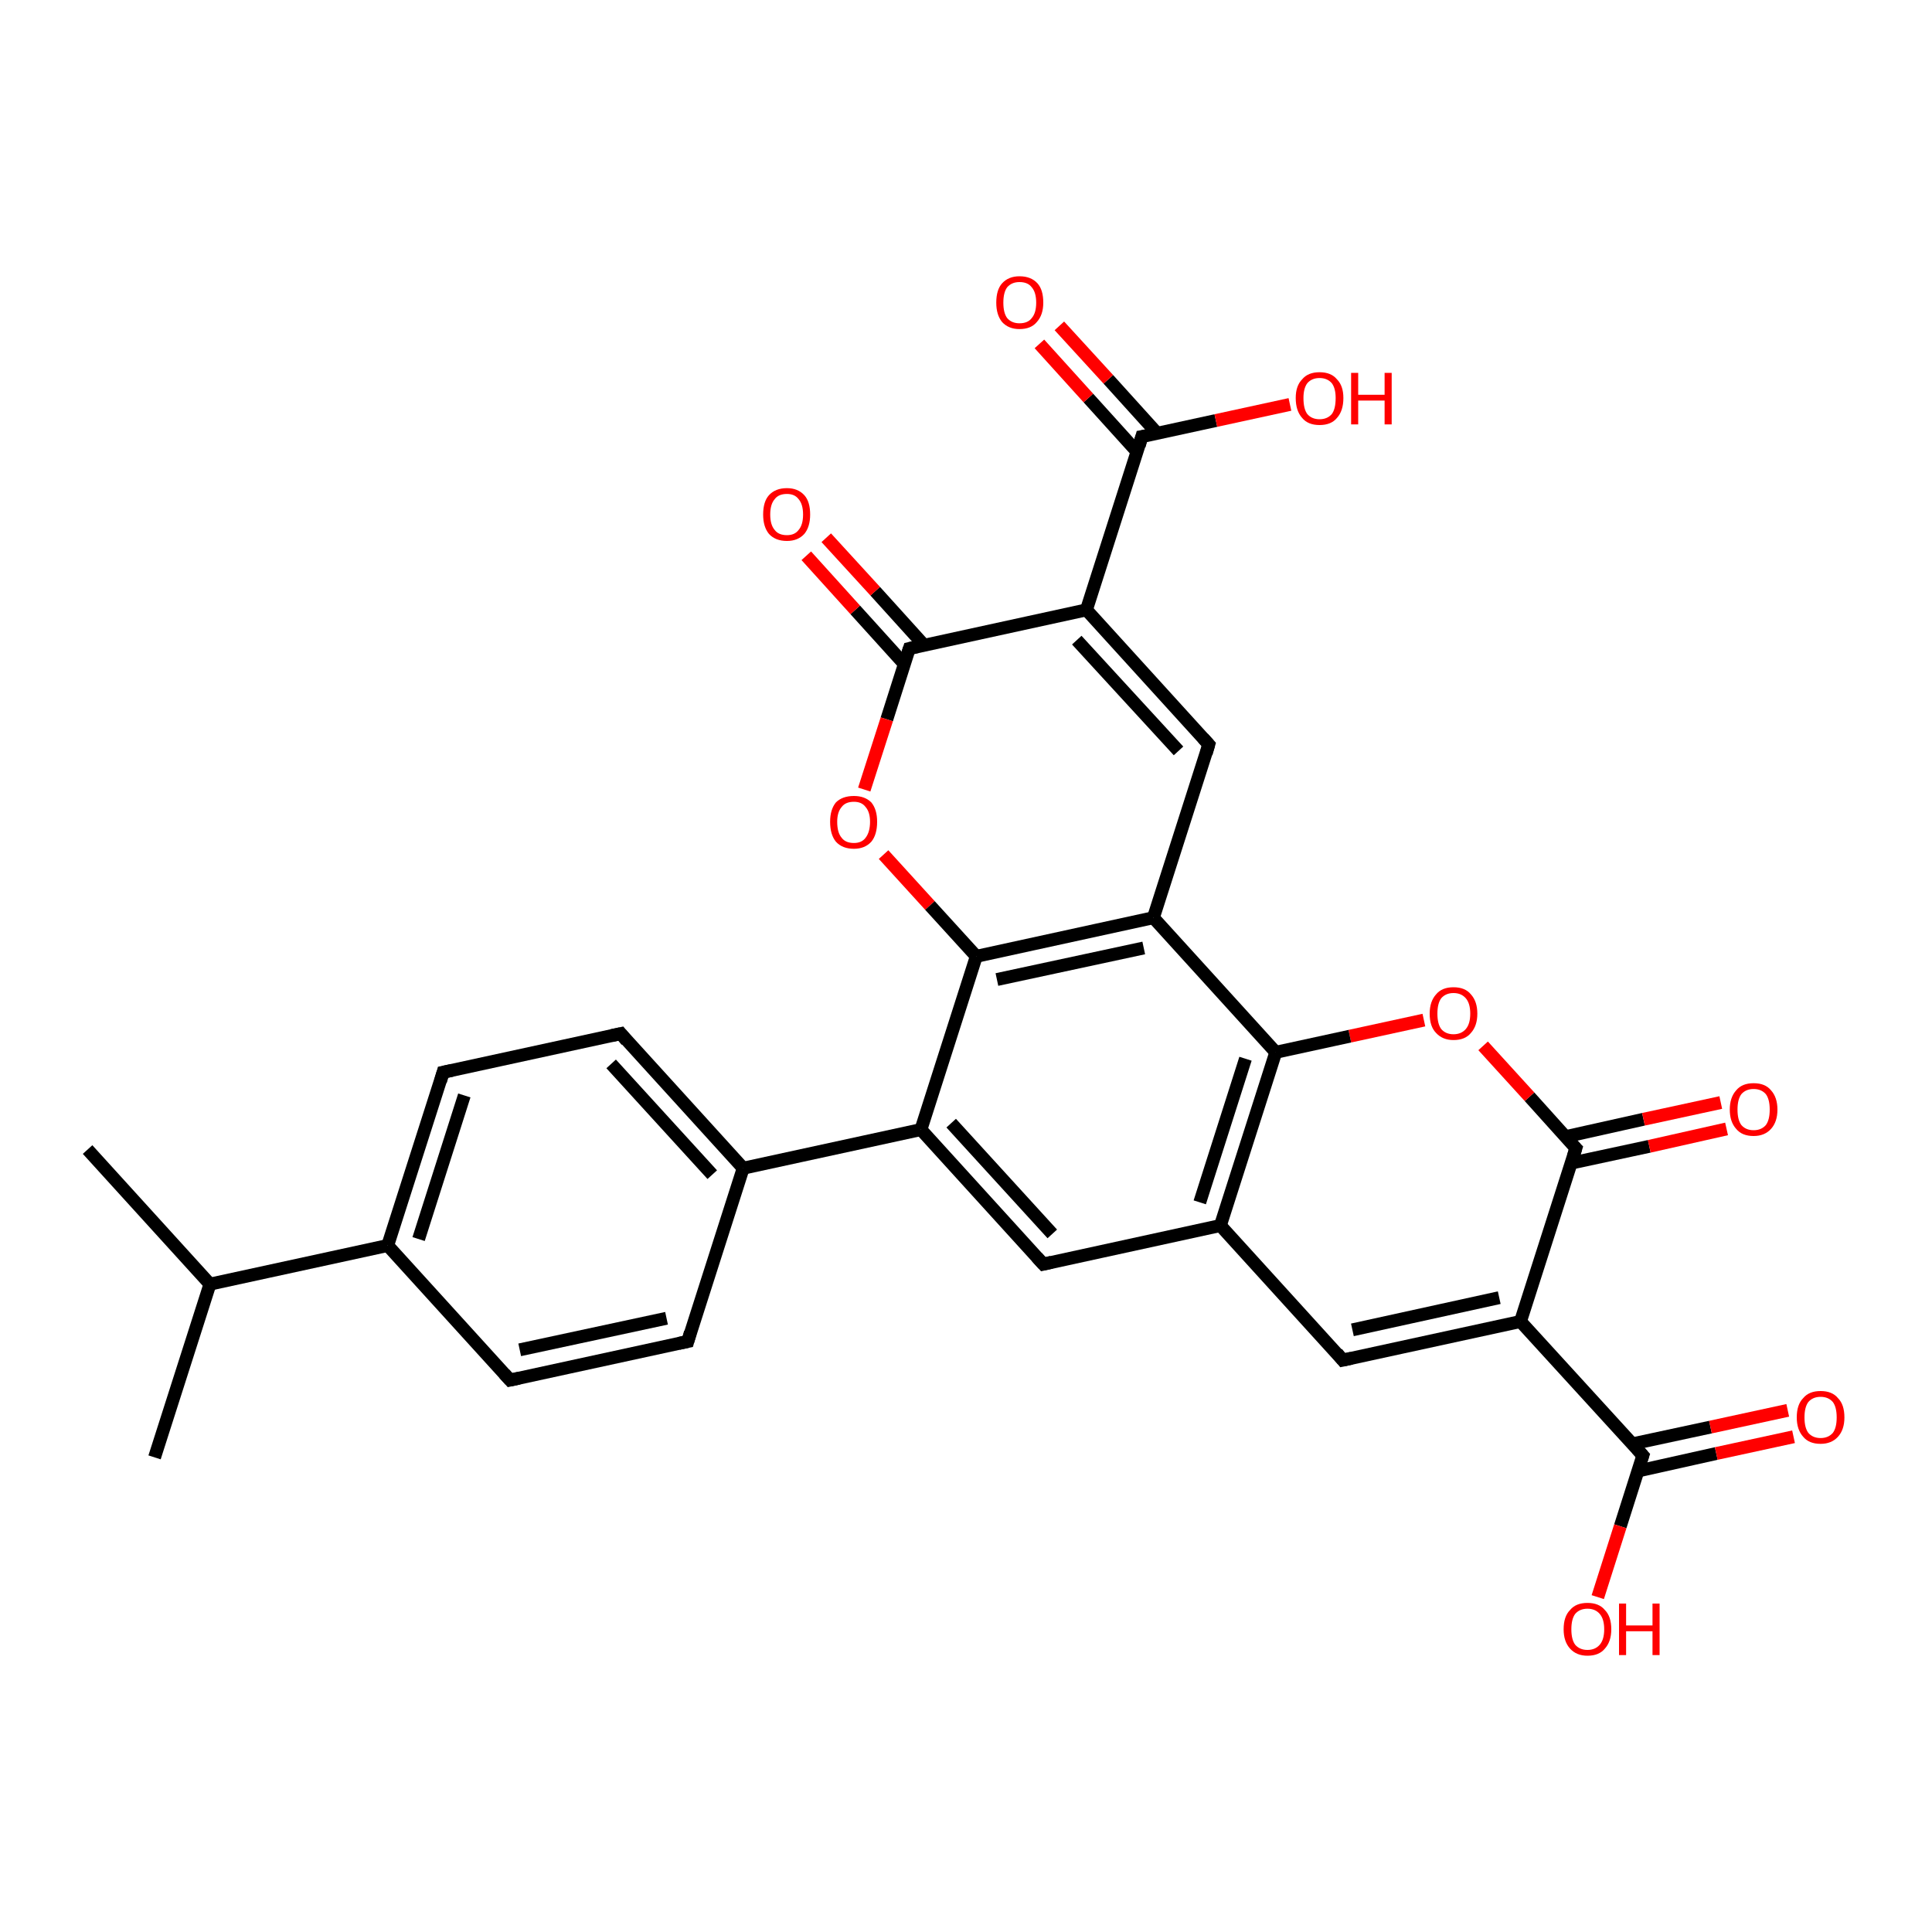 <?xml version='1.0' encoding='iso-8859-1'?>
<svg version='1.1' baseProfile='full'
              xmlns='http://www.w3.org/2000/svg'
                      xmlns:rdkit='http://www.rdkit.org/xml'
                      xmlns:xlink='http://www.w3.org/1999/xlink'
                  xml:space='preserve'
width='300px' height='300px' viewBox='0 0 300 300'>
<!-- END OF HEADER -->
<rect style='opacity:1.0;fill:#FFFFFF;stroke:none' width='300.0' height='300.0' x='0.0' y='0.0'> </rect>
<path class='bond-0 atom-0 atom-1' d='M 13.6,178.5 L 32.6,199.4' style='fill:none;fill-rule:evenodd;stroke:#000000;stroke-width:2.0px;stroke-linecap:butt;stroke-linejoin:miter;stroke-opacity:1' />
<path class='bond-1 atom-1 atom-2' d='M 32.6,199.4 L 24.0,226.3' style='fill:none;fill-rule:evenodd;stroke:#000000;stroke-width:2.0px;stroke-linecap:butt;stroke-linejoin:miter;stroke-opacity:1' />
<path class='bond-2 atom-1 atom-3' d='M 32.6,199.4 L 60.2,193.4' style='fill:none;fill-rule:evenodd;stroke:#000000;stroke-width:2.0px;stroke-linecap:butt;stroke-linejoin:miter;stroke-opacity:1' />
<path class='bond-3 atom-3 atom-4' d='M 60.2,193.4 L 68.8,166.5' style='fill:none;fill-rule:evenodd;stroke:#000000;stroke-width:2.0px;stroke-linecap:butt;stroke-linejoin:miter;stroke-opacity:1' />
<path class='bond-3 atom-3 atom-4' d='M 65.0,192.4 L 72.1,170.1' style='fill:none;fill-rule:evenodd;stroke:#000000;stroke-width:2.0px;stroke-linecap:butt;stroke-linejoin:miter;stroke-opacity:1' />
<path class='bond-4 atom-4 atom-5' d='M 68.8,166.5 L 96.4,160.5' style='fill:none;fill-rule:evenodd;stroke:#000000;stroke-width:2.0px;stroke-linecap:butt;stroke-linejoin:miter;stroke-opacity:1' />
<path class='bond-5 atom-5 atom-6' d='M 96.4,160.5 L 115.4,181.4' style='fill:none;fill-rule:evenodd;stroke:#000000;stroke-width:2.0px;stroke-linecap:butt;stroke-linejoin:miter;stroke-opacity:1' />
<path class='bond-5 atom-5 atom-6' d='M 94.9,165.2 L 110.6,182.4' style='fill:none;fill-rule:evenodd;stroke:#000000;stroke-width:2.0px;stroke-linecap:butt;stroke-linejoin:miter;stroke-opacity:1' />
<path class='bond-6 atom-6 atom-7' d='M 115.4,181.4 L 106.8,208.3' style='fill:none;fill-rule:evenodd;stroke:#000000;stroke-width:2.0px;stroke-linecap:butt;stroke-linejoin:miter;stroke-opacity:1' />
<path class='bond-7 atom-7 atom-8' d='M 106.8,208.3 L 79.2,214.3' style='fill:none;fill-rule:evenodd;stroke:#000000;stroke-width:2.0px;stroke-linecap:butt;stroke-linejoin:miter;stroke-opacity:1' />
<path class='bond-7 atom-7 atom-8' d='M 103.5,204.7 L 80.7,209.6' style='fill:none;fill-rule:evenodd;stroke:#000000;stroke-width:2.0px;stroke-linecap:butt;stroke-linejoin:miter;stroke-opacity:1' />
<path class='bond-8 atom-6 atom-9' d='M 115.4,181.4 L 143.0,175.4' style='fill:none;fill-rule:evenodd;stroke:#000000;stroke-width:2.0px;stroke-linecap:butt;stroke-linejoin:miter;stroke-opacity:1' />
<path class='bond-9 atom-9 atom-10' d='M 143.0,175.4 L 162.0,196.3' style='fill:none;fill-rule:evenodd;stroke:#000000;stroke-width:2.0px;stroke-linecap:butt;stroke-linejoin:miter;stroke-opacity:1' />
<path class='bond-9 atom-9 atom-10' d='M 147.7,174.4 L 163.4,191.6' style='fill:none;fill-rule:evenodd;stroke:#000000;stroke-width:2.0px;stroke-linecap:butt;stroke-linejoin:miter;stroke-opacity:1' />
<path class='bond-10 atom-10 atom-11' d='M 162.0,196.3 L 189.5,190.3' style='fill:none;fill-rule:evenodd;stroke:#000000;stroke-width:2.0px;stroke-linecap:butt;stroke-linejoin:miter;stroke-opacity:1' />
<path class='bond-11 atom-11 atom-12' d='M 189.5,190.3 L 208.5,211.2' style='fill:none;fill-rule:evenodd;stroke:#000000;stroke-width:2.0px;stroke-linecap:butt;stroke-linejoin:miter;stroke-opacity:1' />
<path class='bond-12 atom-12 atom-13' d='M 208.5,211.2 L 236.1,205.2' style='fill:none;fill-rule:evenodd;stroke:#000000;stroke-width:2.0px;stroke-linecap:butt;stroke-linejoin:miter;stroke-opacity:1' />
<path class='bond-12 atom-12 atom-13' d='M 210.0,206.5 L 232.8,201.5' style='fill:none;fill-rule:evenodd;stroke:#000000;stroke-width:2.0px;stroke-linecap:butt;stroke-linejoin:miter;stroke-opacity:1' />
<path class='bond-13 atom-13 atom-14' d='M 236.1,205.2 L 255.1,226.0' style='fill:none;fill-rule:evenodd;stroke:#000000;stroke-width:2.0px;stroke-linecap:butt;stroke-linejoin:miter;stroke-opacity:1' />
<path class='bond-14 atom-14 atom-15' d='M 255.1,226.0 L 251.6,237.0' style='fill:none;fill-rule:evenodd;stroke:#000000;stroke-width:2.0px;stroke-linecap:butt;stroke-linejoin:miter;stroke-opacity:1' />
<path class='bond-14 atom-14 atom-15' d='M 251.6,237.0 L 248.1,248.0' style='fill:none;fill-rule:evenodd;stroke:#FF0000;stroke-width:2.0px;stroke-linecap:butt;stroke-linejoin:miter;stroke-opacity:1' />
<path class='bond-15 atom-14 atom-16' d='M 254.4,228.4 L 266.5,225.7' style='fill:none;fill-rule:evenodd;stroke:#000000;stroke-width:2.0px;stroke-linecap:butt;stroke-linejoin:miter;stroke-opacity:1' />
<path class='bond-15 atom-14 atom-16' d='M 266.5,225.7 L 278.5,223.1' style='fill:none;fill-rule:evenodd;stroke:#FF0000;stroke-width:2.0px;stroke-linecap:butt;stroke-linejoin:miter;stroke-opacity:1' />
<path class='bond-15 atom-14 atom-16' d='M 253.5,224.2 L 265.6,221.6' style='fill:none;fill-rule:evenodd;stroke:#000000;stroke-width:2.0px;stroke-linecap:butt;stroke-linejoin:miter;stroke-opacity:1' />
<path class='bond-15 atom-14 atom-16' d='M 265.6,221.6 L 277.6,219.0' style='fill:none;fill-rule:evenodd;stroke:#FF0000;stroke-width:2.0px;stroke-linecap:butt;stroke-linejoin:miter;stroke-opacity:1' />
<path class='bond-16 atom-13 atom-17' d='M 236.1,205.2 L 244.7,178.3' style='fill:none;fill-rule:evenodd;stroke:#000000;stroke-width:2.0px;stroke-linecap:butt;stroke-linejoin:miter;stroke-opacity:1' />
<path class='bond-17 atom-17 atom-18' d='M 244.0,180.6 L 256.1,178.0' style='fill:none;fill-rule:evenodd;stroke:#000000;stroke-width:2.0px;stroke-linecap:butt;stroke-linejoin:miter;stroke-opacity:1' />
<path class='bond-17 atom-17 atom-18' d='M 256.1,178.0 L 268.1,175.3' style='fill:none;fill-rule:evenodd;stroke:#FF0000;stroke-width:2.0px;stroke-linecap:butt;stroke-linejoin:miter;stroke-opacity:1' />
<path class='bond-17 atom-17 atom-18' d='M 243.1,176.5 L 255.2,173.8' style='fill:none;fill-rule:evenodd;stroke:#000000;stroke-width:2.0px;stroke-linecap:butt;stroke-linejoin:miter;stroke-opacity:1' />
<path class='bond-17 atom-17 atom-18' d='M 255.2,173.8 L 267.2,171.2' style='fill:none;fill-rule:evenodd;stroke:#FF0000;stroke-width:2.0px;stroke-linecap:butt;stroke-linejoin:miter;stroke-opacity:1' />
<path class='bond-18 atom-17 atom-19' d='M 244.7,178.3 L 237.5,170.3' style='fill:none;fill-rule:evenodd;stroke:#000000;stroke-width:2.0px;stroke-linecap:butt;stroke-linejoin:miter;stroke-opacity:1' />
<path class='bond-18 atom-17 atom-19' d='M 237.5,170.3 L 230.3,162.4' style='fill:none;fill-rule:evenodd;stroke:#FF0000;stroke-width:2.0px;stroke-linecap:butt;stroke-linejoin:miter;stroke-opacity:1' />
<path class='bond-19 atom-19 atom-20' d='M 221.1,158.4 L 209.6,160.9' style='fill:none;fill-rule:evenodd;stroke:#FF0000;stroke-width:2.0px;stroke-linecap:butt;stroke-linejoin:miter;stroke-opacity:1' />
<path class='bond-19 atom-19 atom-20' d='M 209.6,160.9 L 198.1,163.4' style='fill:none;fill-rule:evenodd;stroke:#000000;stroke-width:2.0px;stroke-linecap:butt;stroke-linejoin:miter;stroke-opacity:1' />
<path class='bond-20 atom-20 atom-21' d='M 198.1,163.4 L 179.1,142.5' style='fill:none;fill-rule:evenodd;stroke:#000000;stroke-width:2.0px;stroke-linecap:butt;stroke-linejoin:miter;stroke-opacity:1' />
<path class='bond-21 atom-21 atom-22' d='M 179.1,142.5 L 187.7,115.6' style='fill:none;fill-rule:evenodd;stroke:#000000;stroke-width:2.0px;stroke-linecap:butt;stroke-linejoin:miter;stroke-opacity:1' />
<path class='bond-22 atom-22 atom-23' d='M 187.7,115.6 L 168.7,94.7' style='fill:none;fill-rule:evenodd;stroke:#000000;stroke-width:2.0px;stroke-linecap:butt;stroke-linejoin:miter;stroke-opacity:1' />
<path class='bond-22 atom-22 atom-23' d='M 183.0,116.6 L 167.2,99.4' style='fill:none;fill-rule:evenodd;stroke:#000000;stroke-width:2.0px;stroke-linecap:butt;stroke-linejoin:miter;stroke-opacity:1' />
<path class='bond-23 atom-23 atom-24' d='M 168.7,94.7 L 177.3,67.8' style='fill:none;fill-rule:evenodd;stroke:#000000;stroke-width:2.0px;stroke-linecap:butt;stroke-linejoin:miter;stroke-opacity:1' />
<path class='bond-24 atom-24 atom-25' d='M 177.3,67.8 L 188.8,65.3' style='fill:none;fill-rule:evenodd;stroke:#000000;stroke-width:2.0px;stroke-linecap:butt;stroke-linejoin:miter;stroke-opacity:1' />
<path class='bond-24 atom-24 atom-25' d='M 188.8,65.3 L 200.3,62.8' style='fill:none;fill-rule:evenodd;stroke:#FF0000;stroke-width:2.0px;stroke-linecap:butt;stroke-linejoin:miter;stroke-opacity:1' />
<path class='bond-25 atom-24 atom-26' d='M 179.7,67.3 L 172.1,58.9' style='fill:none;fill-rule:evenodd;stroke:#000000;stroke-width:2.0px;stroke-linecap:butt;stroke-linejoin:miter;stroke-opacity:1' />
<path class='bond-25 atom-24 atom-26' d='M 172.1,58.9 L 164.5,50.6' style='fill:none;fill-rule:evenodd;stroke:#FF0000;stroke-width:2.0px;stroke-linecap:butt;stroke-linejoin:miter;stroke-opacity:1' />
<path class='bond-25 atom-24 atom-26' d='M 176.6,70.2 L 169.0,61.8' style='fill:none;fill-rule:evenodd;stroke:#000000;stroke-width:2.0px;stroke-linecap:butt;stroke-linejoin:miter;stroke-opacity:1' />
<path class='bond-25 atom-24 atom-26' d='M 169.0,61.8 L 161.4,53.4' style='fill:none;fill-rule:evenodd;stroke:#FF0000;stroke-width:2.0px;stroke-linecap:butt;stroke-linejoin:miter;stroke-opacity:1' />
<path class='bond-26 atom-23 atom-27' d='M 168.7,94.7 L 141.2,100.7' style='fill:none;fill-rule:evenodd;stroke:#000000;stroke-width:2.0px;stroke-linecap:butt;stroke-linejoin:miter;stroke-opacity:1' />
<path class='bond-27 atom-27 atom-28' d='M 143.5,100.2 L 135.9,91.8' style='fill:none;fill-rule:evenodd;stroke:#000000;stroke-width:2.0px;stroke-linecap:butt;stroke-linejoin:miter;stroke-opacity:1' />
<path class='bond-27 atom-27 atom-28' d='M 135.9,91.8 L 128.3,83.5' style='fill:none;fill-rule:evenodd;stroke:#FF0000;stroke-width:2.0px;stroke-linecap:butt;stroke-linejoin:miter;stroke-opacity:1' />
<path class='bond-27 atom-27 atom-28' d='M 140.4,103.1 L 132.8,94.7' style='fill:none;fill-rule:evenodd;stroke:#000000;stroke-width:2.0px;stroke-linecap:butt;stroke-linejoin:miter;stroke-opacity:1' />
<path class='bond-27 atom-27 atom-28' d='M 132.8,94.7 L 125.2,86.3' style='fill:none;fill-rule:evenodd;stroke:#FF0000;stroke-width:2.0px;stroke-linecap:butt;stroke-linejoin:miter;stroke-opacity:1' />
<path class='bond-28 atom-27 atom-29' d='M 141.2,100.7 L 137.7,111.7' style='fill:none;fill-rule:evenodd;stroke:#000000;stroke-width:2.0px;stroke-linecap:butt;stroke-linejoin:miter;stroke-opacity:1' />
<path class='bond-28 atom-27 atom-29' d='M 137.7,111.7 L 134.2,122.6' style='fill:none;fill-rule:evenodd;stroke:#FF0000;stroke-width:2.0px;stroke-linecap:butt;stroke-linejoin:miter;stroke-opacity:1' />
<path class='bond-29 atom-29 atom-30' d='M 137.2,132.7 L 144.4,140.6' style='fill:none;fill-rule:evenodd;stroke:#FF0000;stroke-width:2.0px;stroke-linecap:butt;stroke-linejoin:miter;stroke-opacity:1' />
<path class='bond-29 atom-29 atom-30' d='M 144.4,140.6 L 151.6,148.5' style='fill:none;fill-rule:evenodd;stroke:#000000;stroke-width:2.0px;stroke-linecap:butt;stroke-linejoin:miter;stroke-opacity:1' />
<path class='bond-30 atom-8 atom-3' d='M 79.2,214.3 L 60.2,193.4' style='fill:none;fill-rule:evenodd;stroke:#000000;stroke-width:2.0px;stroke-linecap:butt;stroke-linejoin:miter;stroke-opacity:1' />
<path class='bond-31 atom-30 atom-9' d='M 151.6,148.5 L 143.0,175.4' style='fill:none;fill-rule:evenodd;stroke:#000000;stroke-width:2.0px;stroke-linecap:butt;stroke-linejoin:miter;stroke-opacity:1' />
<path class='bond-32 atom-20 atom-11' d='M 198.1,163.4 L 189.5,190.3' style='fill:none;fill-rule:evenodd;stroke:#000000;stroke-width:2.0px;stroke-linecap:butt;stroke-linejoin:miter;stroke-opacity:1' />
<path class='bond-32 atom-20 atom-11' d='M 193.4,164.4 L 186.3,186.7' style='fill:none;fill-rule:evenodd;stroke:#000000;stroke-width:2.0px;stroke-linecap:butt;stroke-linejoin:miter;stroke-opacity:1' />
<path class='bond-33 atom-30 atom-21' d='M 151.6,148.5 L 179.1,142.5' style='fill:none;fill-rule:evenodd;stroke:#000000;stroke-width:2.0px;stroke-linecap:butt;stroke-linejoin:miter;stroke-opacity:1' />
<path class='bond-33 atom-30 atom-21' d='M 154.8,152.1 L 177.6,147.2' style='fill:none;fill-rule:evenodd;stroke:#000000;stroke-width:2.0px;stroke-linecap:butt;stroke-linejoin:miter;stroke-opacity:1' />
<path d='M 68.4,167.9 L 68.8,166.5 L 70.2,166.2' style='fill:none;stroke:#000000;stroke-width:2.0px;stroke-linecap:butt;stroke-linejoin:miter;stroke-opacity:1;' />
<path d='M 95.0,160.8 L 96.4,160.5 L 97.3,161.6' style='fill:none;stroke:#000000;stroke-width:2.0px;stroke-linecap:butt;stroke-linejoin:miter;stroke-opacity:1;' />
<path d='M 107.2,206.9 L 106.8,208.3 L 105.4,208.6' style='fill:none;stroke:#000000;stroke-width:2.0px;stroke-linecap:butt;stroke-linejoin:miter;stroke-opacity:1;' />
<path d='M 80.6,214.0 L 79.2,214.3 L 78.3,213.3' style='fill:none;stroke:#000000;stroke-width:2.0px;stroke-linecap:butt;stroke-linejoin:miter;stroke-opacity:1;' />
<path d='M 161.0,195.2 L 162.0,196.3 L 163.3,196.0' style='fill:none;stroke:#000000;stroke-width:2.0px;stroke-linecap:butt;stroke-linejoin:miter;stroke-opacity:1;' />
<path d='M 207.6,210.1 L 208.5,211.2 L 209.9,210.9' style='fill:none;stroke:#000000;stroke-width:2.0px;stroke-linecap:butt;stroke-linejoin:miter;stroke-opacity:1;' />
<path d='M 254.2,225.0 L 255.1,226.0 L 254.9,226.6' style='fill:none;stroke:#000000;stroke-width:2.0px;stroke-linecap:butt;stroke-linejoin:miter;stroke-opacity:1;' />
<path d='M 244.3,179.6 L 244.7,178.3 L 244.3,177.9' style='fill:none;stroke:#000000;stroke-width:2.0px;stroke-linecap:butt;stroke-linejoin:miter;stroke-opacity:1;' />
<path d='M 187.3,117.0 L 187.7,115.6 L 186.8,114.6' style='fill:none;stroke:#000000;stroke-width:2.0px;stroke-linecap:butt;stroke-linejoin:miter;stroke-opacity:1;' />
<path d='M 176.9,69.2 L 177.3,67.8 L 177.9,67.7' style='fill:none;stroke:#000000;stroke-width:2.0px;stroke-linecap:butt;stroke-linejoin:miter;stroke-opacity:1;' />
<path d='M 142.5,100.4 L 141.2,100.7 L 141.0,101.3' style='fill:none;stroke:#000000;stroke-width:2.0px;stroke-linecap:butt;stroke-linejoin:miter;stroke-opacity:1;' />
<path class='atom-15' d='M 242.8 253.0
Q 242.8 251.0, 243.8 250.0
Q 244.7 248.9, 246.5 248.9
Q 248.3 248.9, 249.2 250.0
Q 250.2 251.0, 250.2 253.0
Q 250.2 254.9, 249.2 256.0
Q 248.3 257.1, 246.5 257.1
Q 244.8 257.1, 243.8 256.0
Q 242.8 254.9, 242.8 253.0
M 246.5 256.2
Q 247.7 256.2, 248.4 255.4
Q 249.1 254.6, 249.1 253.0
Q 249.1 251.4, 248.4 250.6
Q 247.7 249.8, 246.5 249.8
Q 245.3 249.8, 244.6 250.6
Q 244.0 251.4, 244.0 253.0
Q 244.0 254.6, 244.6 255.4
Q 245.3 256.2, 246.5 256.2
' fill='#FF0000'/>
<path class='atom-15' d='M 251.4 249.0
L 252.5 249.0
L 252.5 252.4
L 256.6 252.4
L 256.6 249.0
L 257.7 249.0
L 257.7 257.0
L 256.6 257.0
L 256.6 253.3
L 252.5 253.3
L 252.5 257.0
L 251.4 257.0
L 251.4 249.0
' fill='#FF0000'/>
<path class='atom-16' d='M 279.0 220.1
Q 279.0 218.1, 280.0 217.1
Q 280.9 216.0, 282.7 216.0
Q 284.5 216.0, 285.4 217.1
Q 286.4 218.1, 286.4 220.1
Q 286.4 222.0, 285.4 223.1
Q 284.4 224.2, 282.7 224.2
Q 280.9 224.2, 280.0 223.1
Q 279.0 222.0, 279.0 220.1
M 282.7 223.3
Q 283.9 223.3, 284.6 222.5
Q 285.2 221.7, 285.2 220.1
Q 285.2 218.5, 284.6 217.7
Q 283.9 216.9, 282.7 216.9
Q 281.5 216.9, 280.8 217.7
Q 280.2 218.5, 280.2 220.1
Q 280.2 221.7, 280.8 222.5
Q 281.5 223.3, 282.7 223.3
' fill='#FF0000'/>
<path class='atom-18' d='M 268.6 172.3
Q 268.6 170.4, 269.6 169.3
Q 270.5 168.2, 272.3 168.2
Q 274.1 168.2, 275.0 169.3
Q 276.0 170.4, 276.0 172.3
Q 276.0 174.2, 275.0 175.3
Q 274.0 176.4, 272.3 176.4
Q 270.5 176.4, 269.6 175.3
Q 268.6 174.2, 268.6 172.3
M 272.3 175.5
Q 273.5 175.5, 274.2 174.7
Q 274.8 173.9, 274.8 172.3
Q 274.8 170.7, 274.2 169.9
Q 273.5 169.1, 272.3 169.1
Q 271.1 169.1, 270.4 169.9
Q 269.8 170.7, 269.8 172.3
Q 269.8 173.9, 270.4 174.7
Q 271.1 175.5, 272.3 175.5
' fill='#FF0000'/>
<path class='atom-19' d='M 222.0 157.4
Q 222.0 155.5, 223.0 154.4
Q 223.9 153.3, 225.7 153.3
Q 227.5 153.3, 228.4 154.4
Q 229.4 155.5, 229.4 157.4
Q 229.4 159.3, 228.4 160.4
Q 227.5 161.5, 225.7 161.5
Q 224.0 161.5, 223.0 160.4
Q 222.0 159.4, 222.0 157.4
M 225.7 160.6
Q 226.9 160.6, 227.6 159.8
Q 228.3 159.0, 228.3 157.4
Q 228.3 155.8, 227.6 155.0
Q 226.9 154.2, 225.7 154.2
Q 224.5 154.2, 223.8 155.0
Q 223.2 155.8, 223.2 157.4
Q 223.2 159.0, 223.8 159.8
Q 224.5 160.6, 225.7 160.6
' fill='#FF0000'/>
<path class='atom-25' d='M 201.2 61.8
Q 201.2 59.9, 202.2 58.9
Q 203.1 57.8, 204.9 57.8
Q 206.7 57.8, 207.6 58.9
Q 208.6 59.9, 208.6 61.8
Q 208.6 63.8, 207.6 64.9
Q 206.7 66.0, 204.9 66.0
Q 203.1 66.0, 202.2 64.9
Q 201.2 63.8, 201.2 61.8
M 204.9 65.1
Q 206.1 65.1, 206.8 64.3
Q 207.4 63.5, 207.4 61.8
Q 207.4 60.3, 206.8 59.5
Q 206.1 58.7, 204.9 58.7
Q 203.7 58.7, 203.0 59.5
Q 202.4 60.3, 202.4 61.8
Q 202.4 63.5, 203.0 64.3
Q 203.7 65.1, 204.9 65.1
' fill='#FF0000'/>
<path class='atom-25' d='M 209.8 57.9
L 210.9 57.9
L 210.9 61.3
L 215.0 61.3
L 215.0 57.9
L 216.1 57.9
L 216.1 65.9
L 215.0 65.9
L 215.0 62.2
L 210.9 62.2
L 210.9 65.9
L 209.8 65.9
L 209.8 57.9
' fill='#FF0000'/>
<path class='atom-26' d='M 154.7 47.0
Q 154.7 45.0, 155.6 44.0
Q 156.6 42.9, 158.3 42.9
Q 160.1 42.9, 161.1 44.0
Q 162.0 45.0, 162.0 47.0
Q 162.0 48.9, 161.0 50.0
Q 160.1 51.1, 158.3 51.1
Q 156.6 51.1, 155.6 50.0
Q 154.7 48.9, 154.7 47.0
M 158.3 50.2
Q 159.6 50.2, 160.2 49.4
Q 160.9 48.6, 160.9 47.0
Q 160.9 45.4, 160.2 44.6
Q 159.6 43.8, 158.3 43.8
Q 157.1 43.8, 156.4 44.6
Q 155.8 45.4, 155.8 47.0
Q 155.8 48.6, 156.4 49.4
Q 157.1 50.2, 158.3 50.2
' fill='#FF0000'/>
<path class='atom-28' d='M 118.5 79.9
Q 118.5 77.9, 119.4 76.9
Q 120.4 75.8, 122.2 75.8
Q 123.9 75.8, 124.9 76.9
Q 125.8 77.9, 125.8 79.9
Q 125.8 81.8, 124.9 82.9
Q 123.9 84.0, 122.2 84.0
Q 120.4 84.0, 119.4 82.9
Q 118.5 81.8, 118.5 79.9
M 122.2 83.1
Q 123.4 83.1, 124.0 82.3
Q 124.7 81.5, 124.7 79.9
Q 124.7 78.3, 124.0 77.5
Q 123.4 76.7, 122.2 76.7
Q 120.9 76.7, 120.3 77.5
Q 119.6 78.3, 119.6 79.9
Q 119.6 81.5, 120.3 82.3
Q 120.9 83.1, 122.2 83.1
' fill='#FF0000'/>
<path class='atom-29' d='M 128.9 127.6
Q 128.9 125.7, 129.8 124.6
Q 130.8 123.6, 132.6 123.6
Q 134.3 123.6, 135.3 124.6
Q 136.2 125.7, 136.2 127.6
Q 136.2 129.6, 135.3 130.7
Q 134.3 131.8, 132.6 131.8
Q 130.8 131.8, 129.8 130.7
Q 128.9 129.6, 128.9 127.6
M 132.6 130.9
Q 133.8 130.9, 134.4 130.1
Q 135.1 129.2, 135.1 127.6
Q 135.1 126.1, 134.4 125.3
Q 133.8 124.5, 132.6 124.5
Q 131.3 124.5, 130.7 125.3
Q 130.0 126.1, 130.0 127.6
Q 130.0 129.3, 130.7 130.1
Q 131.3 130.9, 132.6 130.9
' fill='#FF0000'/>
</svg>
